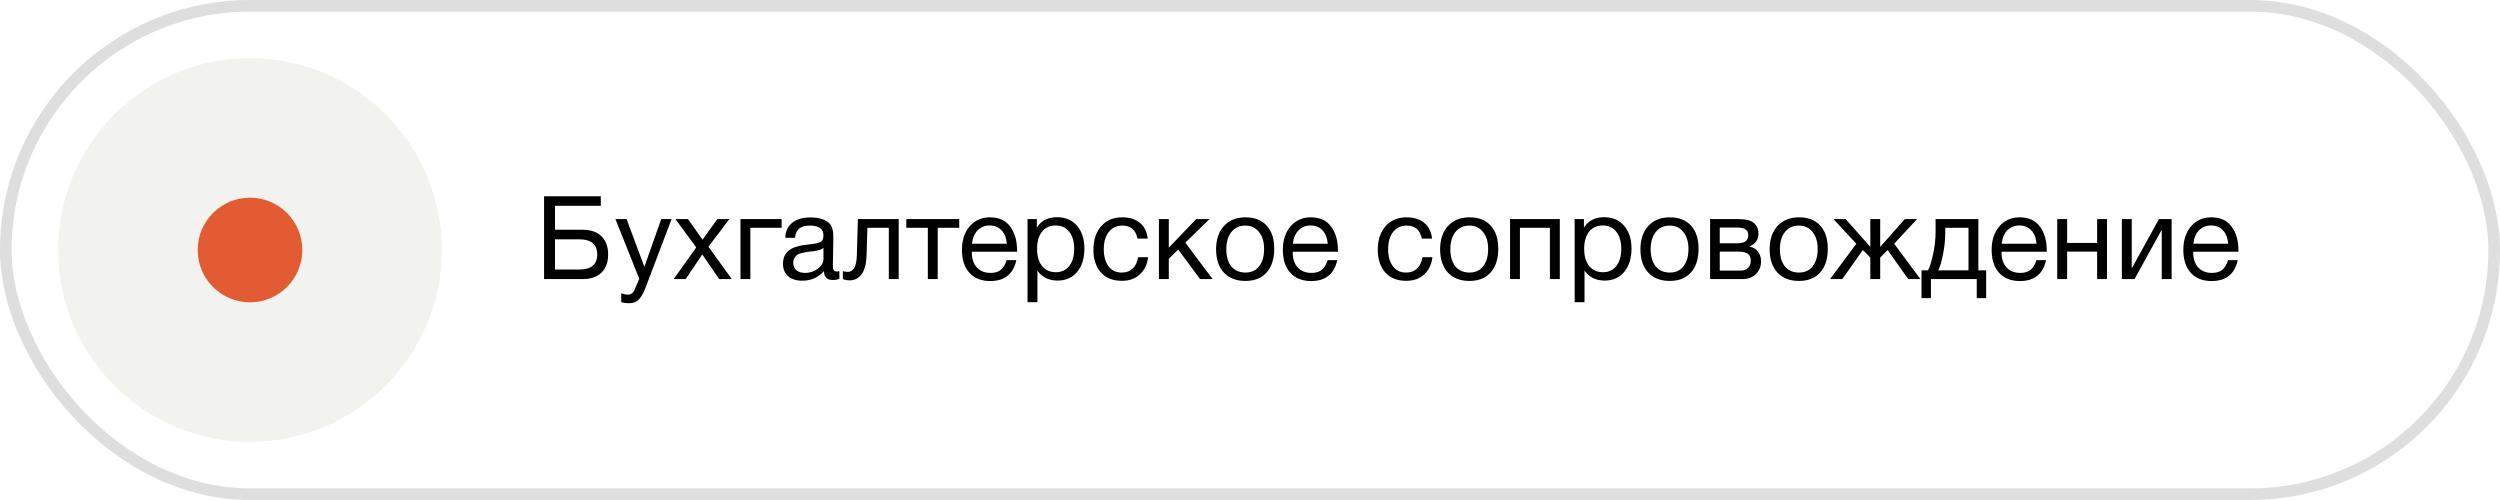 <?xml version="1.0" encoding="UTF-8"?> <svg xmlns="http://www.w3.org/2000/svg" width="215" height="43" viewBox="0 0 215 43" fill="none"><rect x="0.5" y="0.5" width="214" height="42" rx="21" stroke="#DEDEDE"></rect><path d="M47.73 19.76H50.11C50.81 19.76 51.35 19.947 51.73 20.32C52.11 20.693 52.3 21.217 52.3 21.89C52.3 22.557 52.107 23.077 51.72 23.45C51.34 23.817 50.803 24 50.11 24H46.79V16.88H51.67V17.7H47.73V19.76ZM51.36 21.89C51.36 21.017 50.84 20.58 49.8 20.58H47.73V23.18H49.8C50.84 23.18 51.36 22.75 51.36 21.89ZM57.756 18.84L55.546 24.66C55.459 24.893 55.382 25.073 55.316 25.2C55.256 25.333 55.166 25.477 55.046 25.63C54.932 25.79 54.792 25.903 54.626 25.97C54.466 26.043 54.276 26.08 54.056 26.08C53.889 26.08 53.679 26.05 53.426 25.99V25.23C53.672 25.303 53.856 25.34 53.976 25.34C54.256 25.34 54.456 25.197 54.576 24.91L54.976 23.97L52.926 18.84H53.886L55.416 22.95L56.866 18.84H57.756ZM62.726 18.84L60.926 21.22L62.936 24H61.846L60.396 21.88L58.966 24H57.936L59.876 21.28L58.086 18.84H59.166L60.416 20.61L61.696 18.84H62.726ZM67.222 19.59H64.531V24H63.681V18.84H67.222V19.59ZM72.187 23.32V23.98C72.013 24.047 71.82 24.08 71.607 24.08C71.12 24.08 70.87 23.827 70.857 23.32C70.37 23.867 69.747 24.14 68.987 24.14C68.48 24.14 68.077 24.01 67.777 23.75C67.483 23.49 67.337 23.133 67.337 22.68C67.337 21.76 67.947 21.223 69.167 21.07C69.247 21.057 69.363 21.043 69.517 21.03C70.097 20.963 70.453 20.887 70.587 20.8C70.74 20.693 70.817 20.51 70.817 20.25C70.817 19.683 70.427 19.4 69.647 19.4C69.247 19.4 68.943 19.483 68.737 19.65C68.53 19.81 68.407 20.077 68.367 20.45H67.537C67.55 19.897 67.747 19.467 68.127 19.16C68.507 18.853 69.03 18.7 69.697 18.7C70.423 18.7 70.963 18.867 71.317 19.2C71.43 19.307 71.513 19.447 71.567 19.62C71.62 19.793 71.65 19.937 71.657 20.05C71.663 20.157 71.667 20.32 71.667 20.54C71.667 20.793 71.66 21.177 71.647 21.69C71.633 22.203 71.627 22.587 71.627 22.84C71.627 23.027 71.65 23.16 71.697 23.24C71.75 23.313 71.843 23.35 71.977 23.35C72.03 23.35 72.1 23.34 72.187 23.32ZM70.817 21.32C70.757 21.367 70.693 21.407 70.627 21.44C70.56 21.473 70.473 21.5 70.367 21.52C70.267 21.54 70.197 21.557 70.157 21.57C70.123 21.577 70.037 21.59 69.897 21.61C69.757 21.623 69.683 21.63 69.677 21.63C69.47 21.657 69.333 21.677 69.267 21.69C69.207 21.697 69.087 21.723 68.907 21.77C68.733 21.817 68.61 21.87 68.537 21.93C68.463 21.99 68.39 22.08 68.317 22.2C68.25 22.313 68.217 22.45 68.217 22.61C68.217 22.877 68.307 23.087 68.487 23.24C68.673 23.393 68.927 23.47 69.247 23.47C69.653 23.47 70.017 23.35 70.337 23.11C70.657 22.87 70.817 22.587 70.817 22.26V21.32ZM77.288 18.84V24H76.438V19.59H74.598L74.528 21.87C74.508 22.657 74.364 23.227 74.098 23.58C73.831 23.933 73.498 24.11 73.098 24.11C72.851 24.11 72.648 24.073 72.488 24V23.31C72.574 23.357 72.724 23.38 72.938 23.38C73.138 23.38 73.308 23.273 73.448 23.06C73.594 22.84 73.674 22.473 73.688 21.96L73.778 18.84H77.288ZM82.494 19.59H80.644V24H79.794V19.59H77.944V18.84H82.494V19.59ZM87.407 22.37C87.147 23.57 86.397 24.17 85.157 24.17C84.397 24.17 83.801 23.933 83.367 23.46C82.941 22.987 82.727 22.33 82.727 21.49C82.727 20.657 82.947 19.983 83.387 19.47C83.834 18.95 84.414 18.69 85.127 18.69C85.921 18.69 86.507 18.96 86.887 19.5C87.274 20.033 87.467 20.71 87.467 21.53V21.65H83.587L83.577 21.71C83.577 22.257 83.721 22.687 84.007 23C84.294 23.313 84.687 23.47 85.187 23.47C85.561 23.47 85.854 23.383 86.067 23.21C86.287 23.037 86.457 22.757 86.577 22.37H87.407ZM86.587 20.96C86.547 20.467 86.397 20.083 86.137 19.81C85.877 19.53 85.534 19.39 85.107 19.39C84.694 19.39 84.351 19.53 84.077 19.81C83.804 20.09 83.641 20.473 83.587 20.96H86.587ZM89.168 18.84V19.57C89.542 18.977 90.122 18.68 90.909 18.68C91.629 18.68 92.198 18.923 92.618 19.41C93.045 19.897 93.258 20.557 93.258 21.39C93.258 22.223 93.049 22.89 92.629 23.39C92.215 23.883 91.655 24.13 90.948 24.13C90.209 24.13 89.632 23.847 89.219 23.28V25.99H88.368V18.84H89.168ZM90.778 19.39C90.285 19.39 89.895 19.57 89.609 19.93C89.329 20.283 89.189 20.773 89.189 21.4C89.189 22.027 89.332 22.52 89.618 22.88C89.912 23.233 90.308 23.41 90.808 23.41C91.295 23.41 91.678 23.23 91.959 22.87C92.239 22.51 92.379 22.02 92.379 21.4C92.379 20.773 92.235 20.283 91.948 19.93C91.668 19.57 91.278 19.39 90.778 19.39ZM98.736 22.12C98.663 22.74 98.426 23.233 98.026 23.6C97.633 23.967 97.12 24.15 96.486 24.15C95.706 24.15 95.103 23.91 94.676 23.43C94.25 22.943 94.036 22.297 94.036 21.49C94.036 20.63 94.26 19.95 94.706 19.45C95.153 18.943 95.756 18.69 96.516 18.69C97.15 18.69 97.656 18.85 98.036 19.17C98.416 19.483 98.64 19.933 98.706 20.52H97.826C97.673 19.773 97.24 19.4 96.526 19.4C96.033 19.4 95.643 19.583 95.356 19.95C95.07 20.31 94.926 20.8 94.926 21.42C94.926 22.047 95.063 22.54 95.336 22.9C95.61 23.26 95.986 23.44 96.466 23.44C96.853 23.44 97.166 23.327 97.406 23.1C97.653 22.873 97.81 22.547 97.876 22.12H98.736ZM104.287 24H103.207L101.327 21.46L100.517 22.25V24H99.667V18.84H100.517V21.3L102.877 18.84H104.017L101.937 20.87L104.287 24ZM105.263 19.43C105.716 18.937 106.333 18.69 107.113 18.69C107.893 18.69 108.5 18.927 108.933 19.4C109.366 19.873 109.583 20.537 109.583 21.39C109.583 22.263 109.366 22.943 108.933 23.43C108.5 23.917 107.89 24.16 107.103 24.16C106.316 24.16 105.7 23.92 105.253 23.44C104.806 22.96 104.583 22.293 104.583 21.44C104.583 20.593 104.81 19.923 105.263 19.43ZM108.273 19.95C107.986 19.583 107.593 19.4 107.093 19.4C106.593 19.4 106.196 19.583 105.903 19.95C105.61 20.317 105.463 20.807 105.463 21.42C105.463 22.053 105.606 22.55 105.893 22.91C106.186 23.263 106.593 23.44 107.113 23.44C107.613 23.44 108.003 23.26 108.283 22.9C108.57 22.54 108.713 22.043 108.713 21.41C108.713 20.797 108.566 20.31 108.273 19.95ZM115.005 22.37C114.745 23.57 113.995 24.17 112.755 24.17C111.995 24.17 111.398 23.933 110.965 23.46C110.538 22.987 110.325 22.33 110.325 21.49C110.325 20.657 110.545 19.983 110.985 19.47C111.432 18.95 112.012 18.69 112.725 18.69C113.518 18.69 114.105 18.96 114.485 19.5C114.872 20.033 115.065 20.71 115.065 21.53V21.65H111.185L111.175 21.71C111.175 22.257 111.318 22.687 111.605 23C111.892 23.313 112.285 23.47 112.785 23.47C113.158 23.47 113.452 23.383 113.665 23.21C113.885 23.037 114.055 22.757 114.175 22.37H115.005ZM114.185 20.96C114.145 20.467 113.995 20.083 113.735 19.81C113.475 19.53 113.132 19.39 112.705 19.39C112.292 19.39 111.948 19.53 111.675 19.81C111.402 20.09 111.238 20.473 111.185 20.96H114.185ZM123.189 22.12C123.116 22.74 122.879 23.233 122.479 23.6C122.086 23.967 121.573 24.15 120.939 24.15C120.159 24.15 119.556 23.91 119.129 23.43C118.703 22.943 118.489 22.297 118.489 21.49C118.489 20.63 118.713 19.95 119.159 19.45C119.606 18.943 120.209 18.69 120.969 18.69C121.603 18.69 122.109 18.85 122.489 19.17C122.869 19.483 123.093 19.933 123.159 20.52H122.279C122.126 19.773 121.693 19.4 120.979 19.4C120.486 19.4 120.096 19.583 119.809 19.95C119.523 20.31 119.379 20.8 119.379 21.42C119.379 22.047 119.516 22.54 119.789 22.9C120.063 23.26 120.439 23.44 120.919 23.44C121.306 23.44 121.619 23.327 121.859 23.1C122.106 22.873 122.263 22.547 122.329 22.12H123.189ZM124.53 19.43C124.984 18.937 125.6 18.69 126.38 18.69C127.16 18.69 127.767 18.927 128.2 19.4C128.634 19.873 128.85 20.537 128.85 21.39C128.85 22.263 128.634 22.943 128.2 23.43C127.767 23.917 127.157 24.16 126.37 24.16C125.584 24.16 124.967 23.92 124.52 23.44C124.074 22.96 123.85 22.293 123.85 21.44C123.85 20.593 124.077 19.923 124.53 19.43ZM127.54 19.95C127.254 19.583 126.86 19.4 126.36 19.4C125.86 19.4 125.464 19.583 125.17 19.95C124.877 20.317 124.73 20.807 124.73 21.42C124.73 22.053 124.874 22.55 125.16 22.91C125.454 23.263 125.86 23.44 126.38 23.44C126.88 23.44 127.27 23.26 127.55 22.9C127.837 22.54 127.98 22.043 127.98 21.41C127.98 20.797 127.834 20.31 127.54 19.95ZM130.713 24H129.863V18.84H134.143V24H133.293V19.59H130.713V24ZM136.219 18.84V19.57C136.593 18.977 137.173 18.68 137.959 18.68C138.679 18.68 139.249 18.923 139.669 19.41C140.096 19.897 140.309 20.557 140.309 21.39C140.309 22.223 140.099 22.89 139.679 23.39C139.266 23.883 138.706 24.13 137.999 24.13C137.259 24.13 136.683 23.847 136.269 23.28V25.99H135.419V18.84H136.219ZM137.829 19.39C137.336 19.39 136.946 19.57 136.659 19.93C136.379 20.283 136.239 20.773 136.239 21.4C136.239 22.027 136.383 22.52 136.669 22.88C136.963 23.233 137.359 23.41 137.859 23.41C138.346 23.41 138.729 23.23 139.009 22.87C139.289 22.51 139.429 22.02 139.429 21.4C139.429 20.773 139.286 20.283 138.999 19.93C138.719 19.57 138.329 19.39 137.829 19.39ZM141.757 19.43C142.21 18.937 142.827 18.69 143.607 18.69C144.387 18.69 144.994 18.927 145.427 19.4C145.86 19.873 146.077 20.537 146.077 21.39C146.077 22.263 145.86 22.943 145.427 23.43C144.994 23.917 144.384 24.16 143.597 24.16C142.81 24.16 142.194 23.92 141.747 23.44C141.3 22.96 141.077 22.293 141.077 21.44C141.077 20.593 141.304 19.923 141.757 19.43ZM144.767 19.95C144.48 19.583 144.087 19.4 143.587 19.4C143.087 19.4 142.69 19.583 142.397 19.95C142.104 20.317 141.957 20.807 141.957 21.42C141.957 22.053 142.1 22.55 142.387 22.91C142.68 23.263 143.087 23.44 143.607 23.44C144.107 23.44 144.497 23.26 144.777 22.9C145.064 22.54 145.207 22.043 145.207 21.41C145.207 20.797 145.06 20.31 144.767 19.95ZM147.069 24V18.84H149.459C149.799 18.84 150.089 18.87 150.329 18.93C150.569 18.983 150.779 19.107 150.959 19.3C151.139 19.493 151.229 19.757 151.229 20.09C151.229 20.597 150.976 20.967 150.469 21.2V21.21C150.776 21.27 151.016 21.413 151.189 21.64C151.363 21.86 151.449 22.14 151.449 22.48C151.449 22.92 151.303 23.283 151.009 23.57C150.716 23.857 150.339 24 149.879 24H147.069ZM149.369 20.92C149.723 20.92 149.973 20.863 150.119 20.75C150.273 20.63 150.349 20.457 150.349 20.23C150.349 20.003 150.276 19.837 150.129 19.73C149.983 19.623 149.729 19.57 149.369 19.57H147.899V20.92H149.369ZM147.899 21.64V23.27H149.719C149.986 23.27 150.193 23.19 150.339 23.03C150.493 22.87 150.569 22.663 150.569 22.41C150.569 21.897 150.236 21.64 149.569 21.64H147.899ZM152.87 19.43C153.324 18.937 153.94 18.69 154.72 18.69C155.5 18.69 156.107 18.927 156.54 19.4C156.974 19.873 157.19 20.537 157.19 21.39C157.19 22.263 156.974 22.943 156.54 23.43C156.107 23.917 155.497 24.16 154.71 24.16C153.924 24.16 153.307 23.92 152.86 23.44C152.414 22.96 152.19 22.293 152.19 21.44C152.19 20.593 152.417 19.923 152.87 19.43ZM155.88 19.95C155.594 19.583 155.2 19.4 154.7 19.4C154.2 19.4 153.804 19.583 153.51 19.95C153.217 20.317 153.07 20.807 153.07 21.42C153.07 22.053 153.214 22.55 153.5 22.91C153.794 23.263 154.2 23.44 154.72 23.44C155.22 23.44 155.61 23.26 155.89 22.9C156.177 22.54 156.32 22.043 156.32 21.41C156.32 20.797 156.174 20.31 155.88 19.95ZM160.207 21.5L158.437 24H157.387L159.647 20.96L157.677 18.84H158.727L160.827 21.21H160.847V18.84H161.697V21.21H161.717L163.817 18.84H164.867L162.897 20.96L165.157 24H164.107L162.337 21.5L161.697 22.15V24H160.847V22.15L160.207 21.5ZM170.81 25.64H170V24H166.06V25.64H165.25V23.25H165.81C165.97 22.943 166.117 22.47 166.25 21.83C166.39 21.183 166.46 20.553 166.46 19.94V18.84H170.14V23.25H170.81V25.64ZM169.29 23.25V19.59H167.29V20.02C167.29 20.627 167.227 21.243 167.1 21.87C166.98 22.49 166.843 22.95 166.69 23.25H169.29ZM175.962 22.37C175.702 23.57 174.952 24.17 173.712 24.17C172.952 24.17 172.355 23.933 171.922 23.46C171.495 22.987 171.282 22.33 171.282 21.49C171.282 20.657 171.502 19.983 171.942 19.47C172.389 18.95 172.969 18.69 173.682 18.69C174.475 18.69 175.062 18.96 175.442 19.5C175.829 20.033 176.022 20.71 176.022 21.53V21.65H172.142L172.132 21.71C172.132 22.257 172.275 22.687 172.562 23C172.849 23.313 173.242 23.47 173.742 23.47C174.115 23.47 174.409 23.383 174.622 23.21C174.842 23.037 175.012 22.757 175.132 22.37H175.962ZM175.142 20.96C175.102 20.467 174.952 20.083 174.692 19.81C174.432 19.53 174.089 19.39 173.662 19.39C173.249 19.39 172.905 19.53 172.632 19.81C172.359 20.09 172.195 20.473 172.142 20.96H175.142ZM177.773 24H176.923V18.84H177.773V20.89H180.353V18.84H181.203V24H180.353V21.64H177.773V24ZM183.57 24H182.48V18.84H183.33V23.05H183.35L185.67 18.84H186.76V24H185.91V19.79H185.89L183.57 24ZM192.446 22.37C192.186 23.57 191.436 24.17 190.196 24.17C189.436 24.17 188.84 23.933 188.406 23.46C187.98 22.987 187.766 22.33 187.766 21.49C187.766 20.657 187.986 19.983 188.426 19.47C188.873 18.95 189.453 18.69 190.166 18.69C190.96 18.69 191.546 18.96 191.926 19.5C192.313 20.033 192.506 20.71 192.506 21.53V21.65H188.626L188.616 21.71C188.616 22.257 188.76 22.687 189.046 23C189.333 23.313 189.726 23.47 190.226 23.47C190.6 23.47 190.893 23.383 191.106 23.21C191.326 23.037 191.496 22.757 191.616 22.37H192.446ZM191.626 20.96C191.586 20.467 191.436 20.083 191.176 19.81C190.916 19.53 190.573 19.39 190.146 19.39C189.733 19.39 189.39 19.53 189.116 19.81C188.843 20.09 188.68 20.473 188.626 20.96H191.626Z" fill="black"></path><circle opacity="0.07" cx="21.5" cy="21.5" r="16.5" fill="#43430F"></circle><circle cx="21.5" cy="21.5" r="4.5" fill="#E35B32"></circle></svg> 